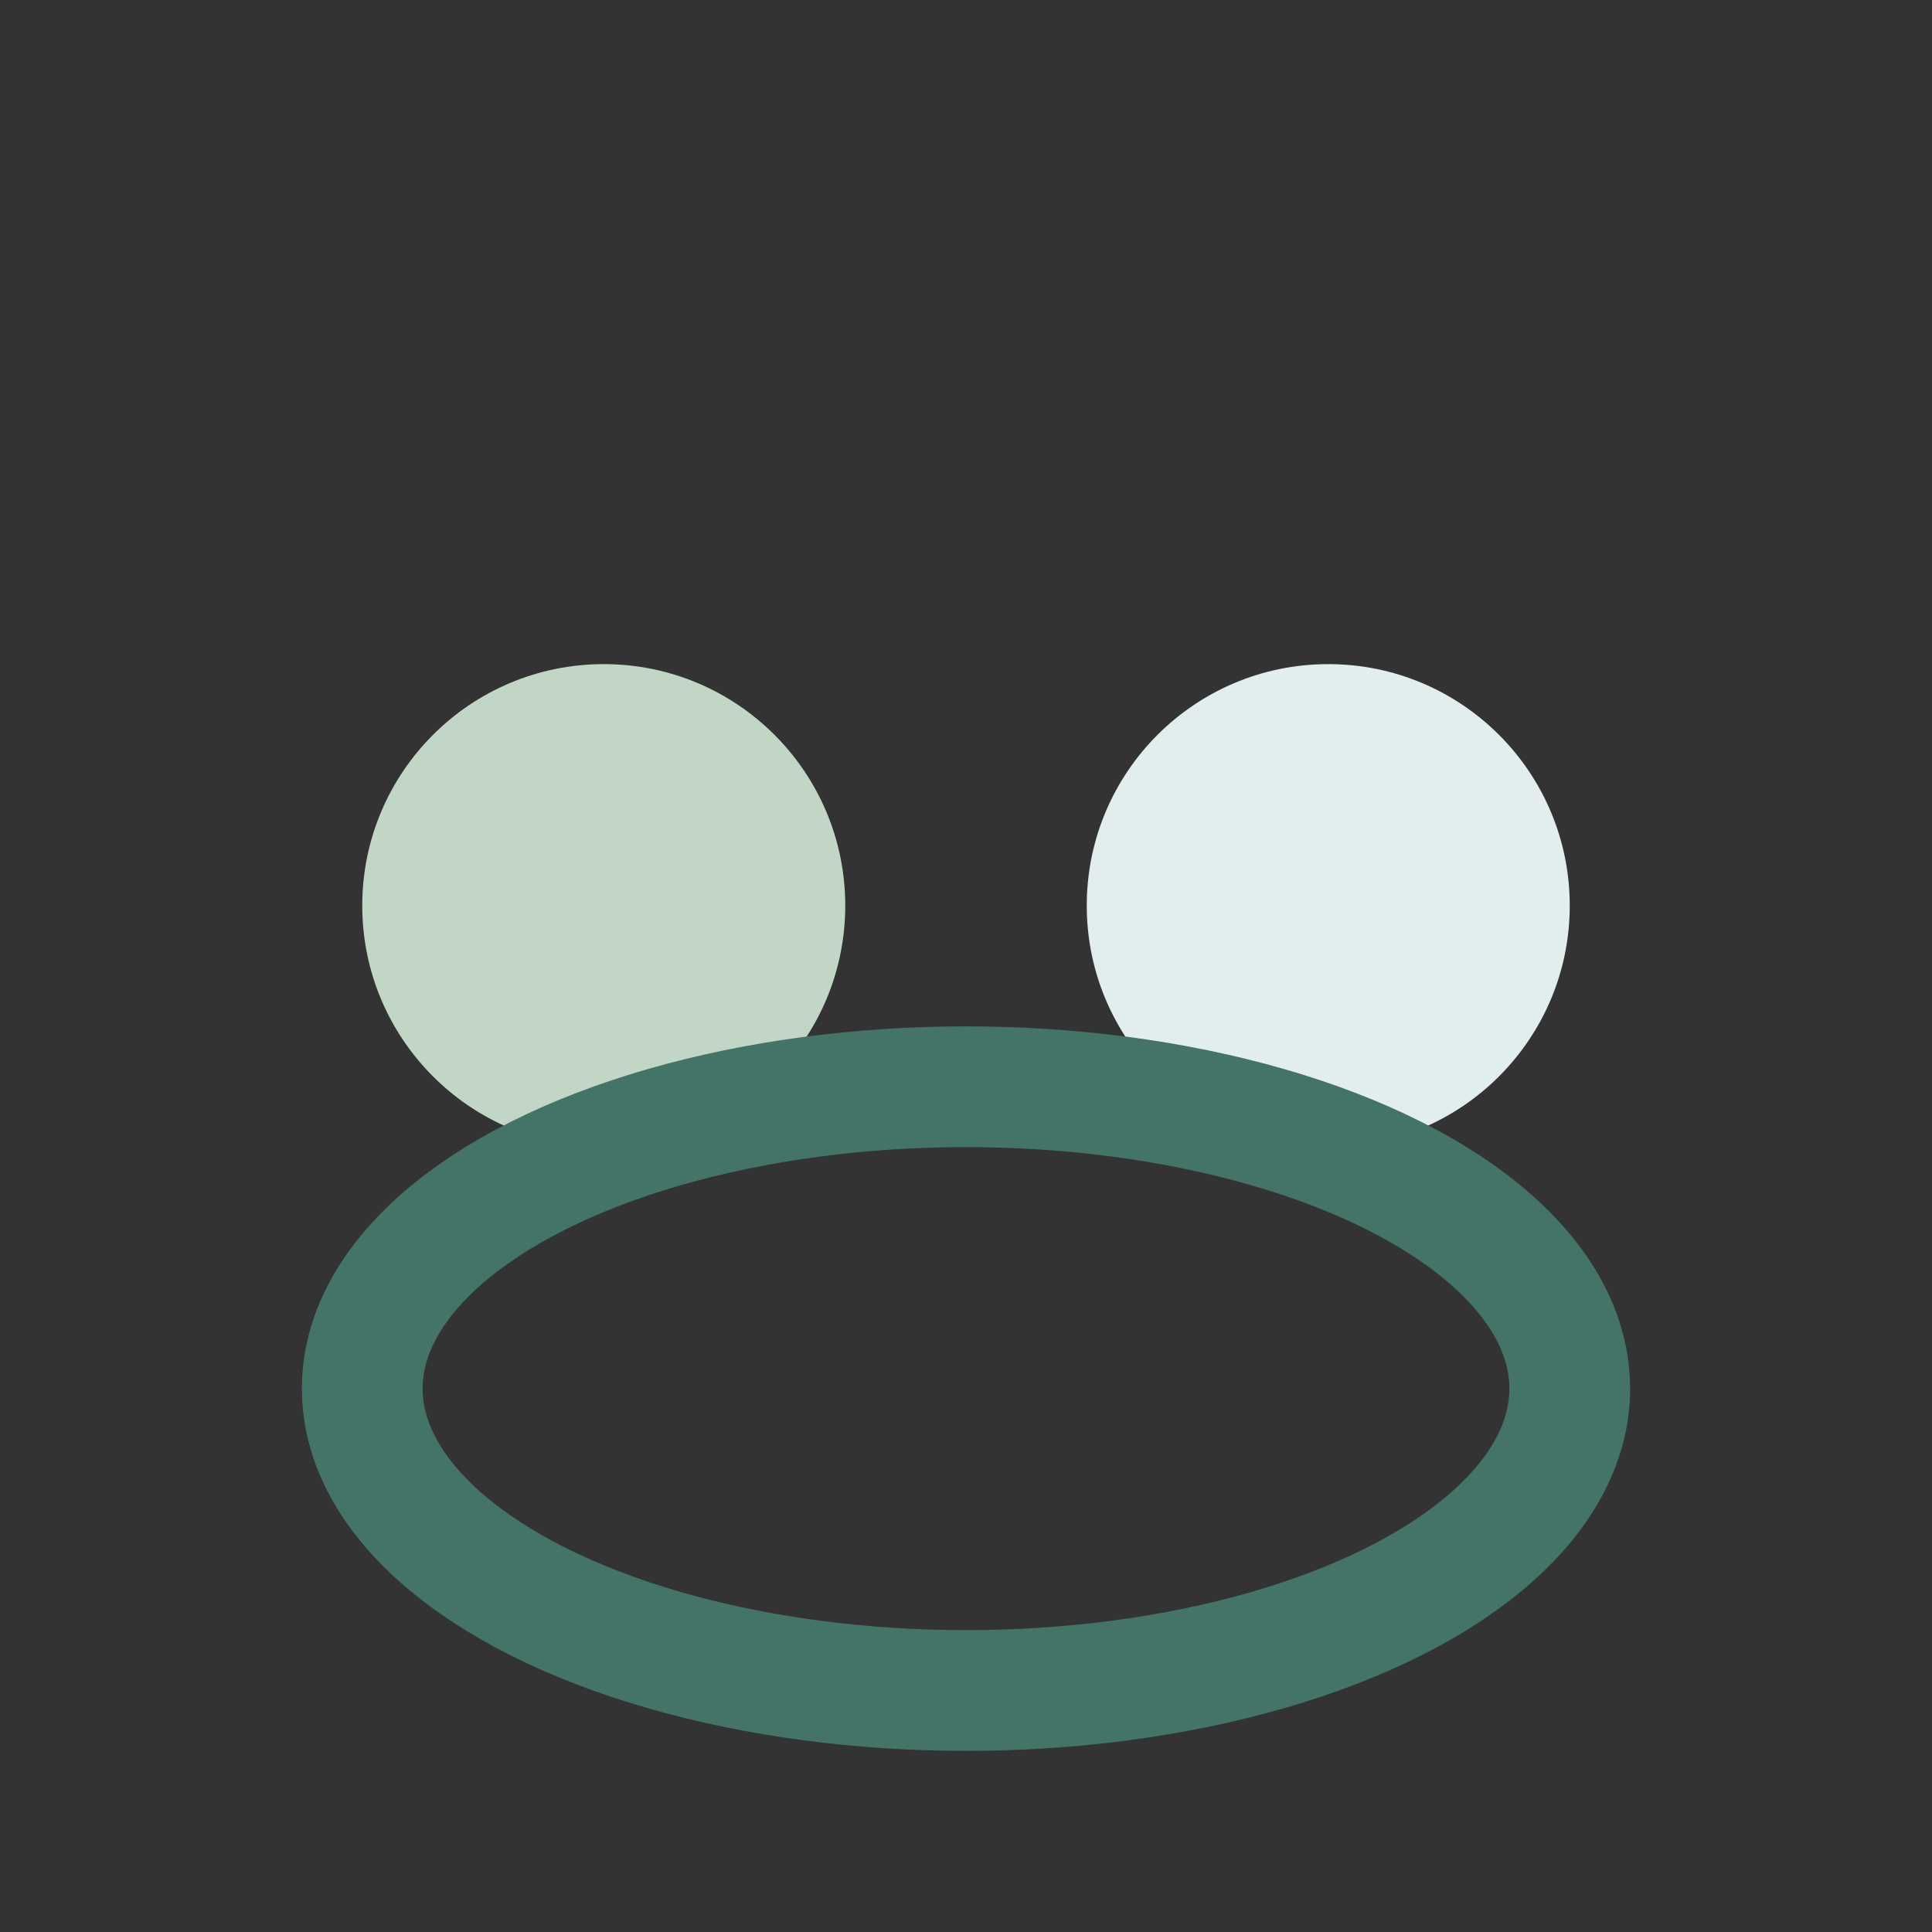 <?xml version="1.0" encoding="UTF-8"?>
<svg xmlns="http://www.w3.org/2000/svg" width="32" height="32" viewBox="0 0 32 32"><rect x="0" y="0" width="32" height="32" fill="#333333" stroke="none"/><circle cx="10" cy="15" r="4" fill="#C2D6C6"/><circle cx="22" cy="15" r="4" fill="#E2EDEE"/><ellipse cx="16" cy="23" rx="10" ry="5" fill="none" stroke="#447468" stroke-width="2"/></svg>